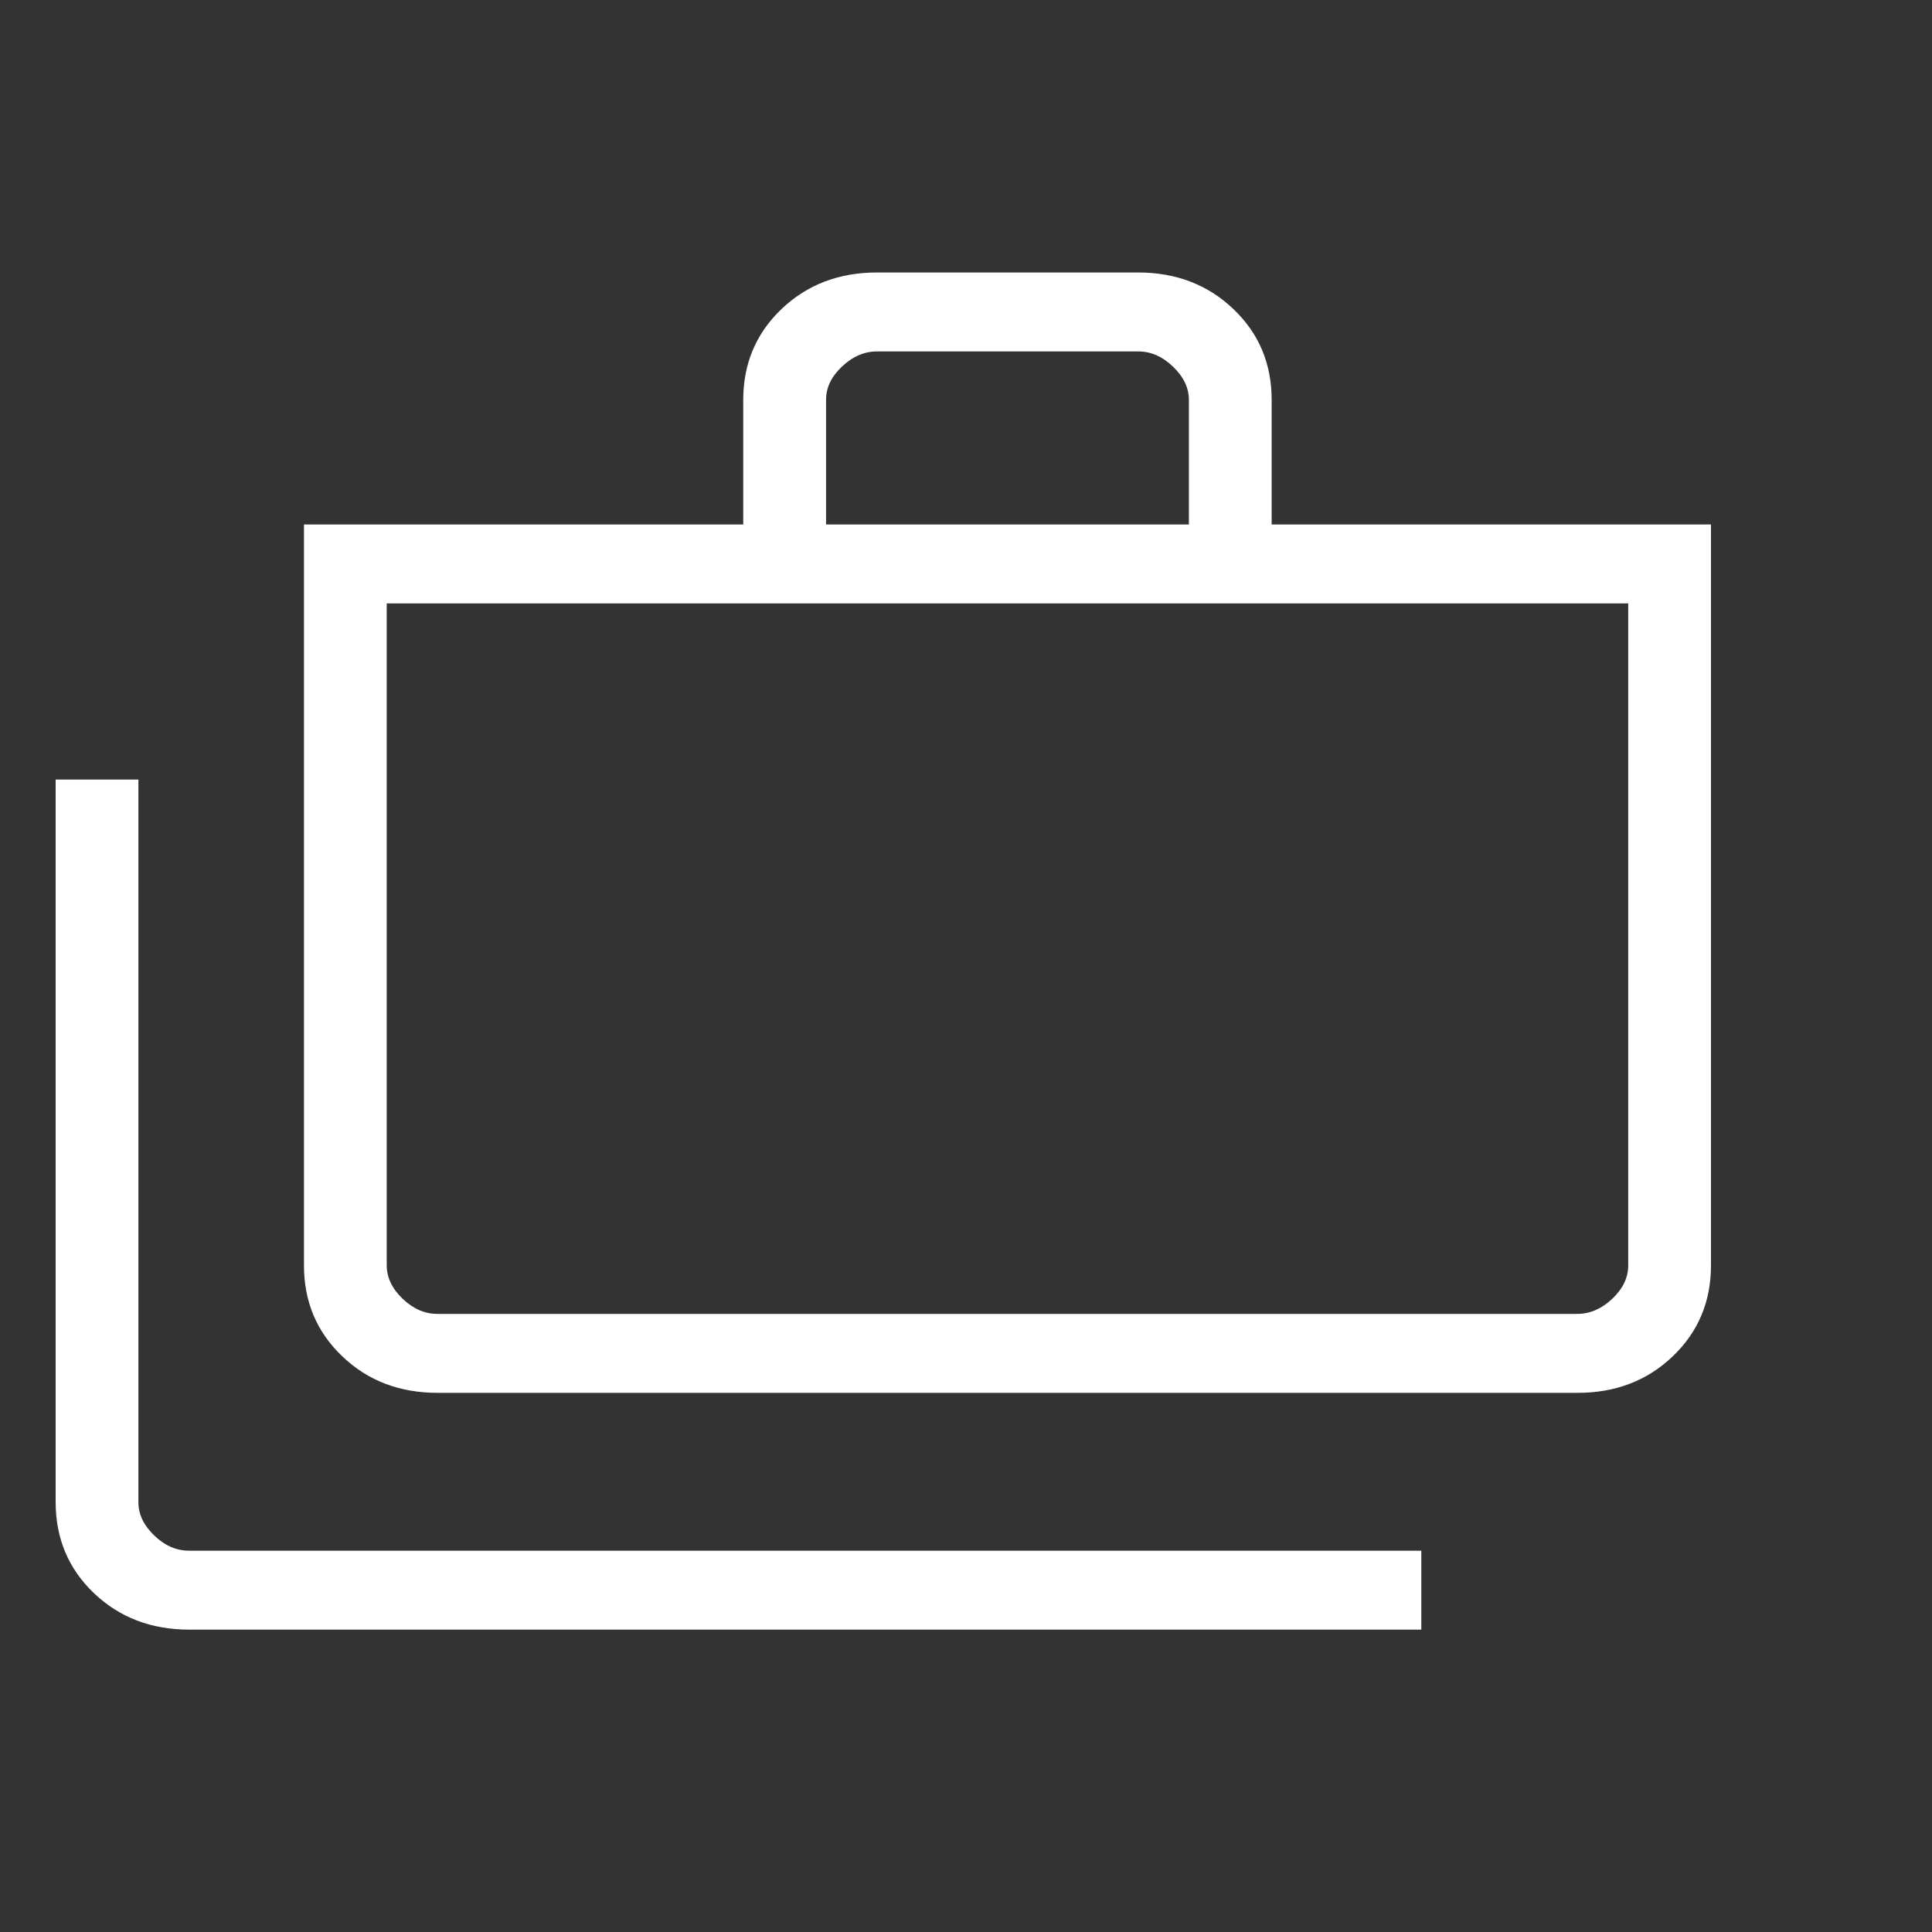 <svg width="30" height="30" viewBox="0 0 30 30" fill="none" xmlns="http://www.w3.org/2000/svg">
  <rect x="0" y="0" width="30" height="30" fill="#333333" stroke="none"/>
  <g clip-path="url(#clip0_1698_10976)">
    <path d="M2.941 25.305C2.349 25.305 1.855 25.116 1.459 24.739C1.063 24.361 0.865 23.89 0.864 23.326V12.105H2.149V23.326C2.149 23.513 2.231 23.686 2.396 23.844C2.56 24.002 2.742 24.08 2.94 24.079H22.07V25.305H2.941ZM6.796 21.628C6.204 21.628 5.71 21.439 5.315 21.061C4.919 20.684 4.72 20.213 4.72 19.648V8.144H11.541V6.211C11.541 5.647 11.739 5.177 12.135 4.799C12.531 4.421 13.025 4.232 13.617 4.231H17.671C18.262 4.231 18.756 4.421 19.152 4.799C19.549 5.177 19.747 5.648 19.746 6.211V8.144H26.568V19.648C26.568 20.212 26.37 20.683 25.974 21.061C25.578 21.44 25.084 21.629 24.492 21.628H6.796ZM6.796 20.402H24.492C24.689 20.402 24.871 20.323 25.036 20.167C25.201 20.01 25.284 19.837 25.283 19.648V9.37H6.005V19.648C6.005 19.836 6.087 20.009 6.252 20.167C6.416 20.324 6.597 20.403 6.795 20.402M12.827 8.144H18.461V6.211C18.461 6.023 18.379 5.85 18.214 5.693C18.05 5.535 17.869 5.456 17.671 5.457H13.617C13.42 5.457 13.239 5.536 13.073 5.693C12.908 5.849 12.826 6.022 12.827 6.211V8.144Z" fill="white"/>
  </g>
  <defs>
    <clipPath id="clip0_1698_10976">
      <rect width="27" height="22" fill="white" transform="translate(0 4)"/>
    </clipPath>
  </defs>
</svg>
